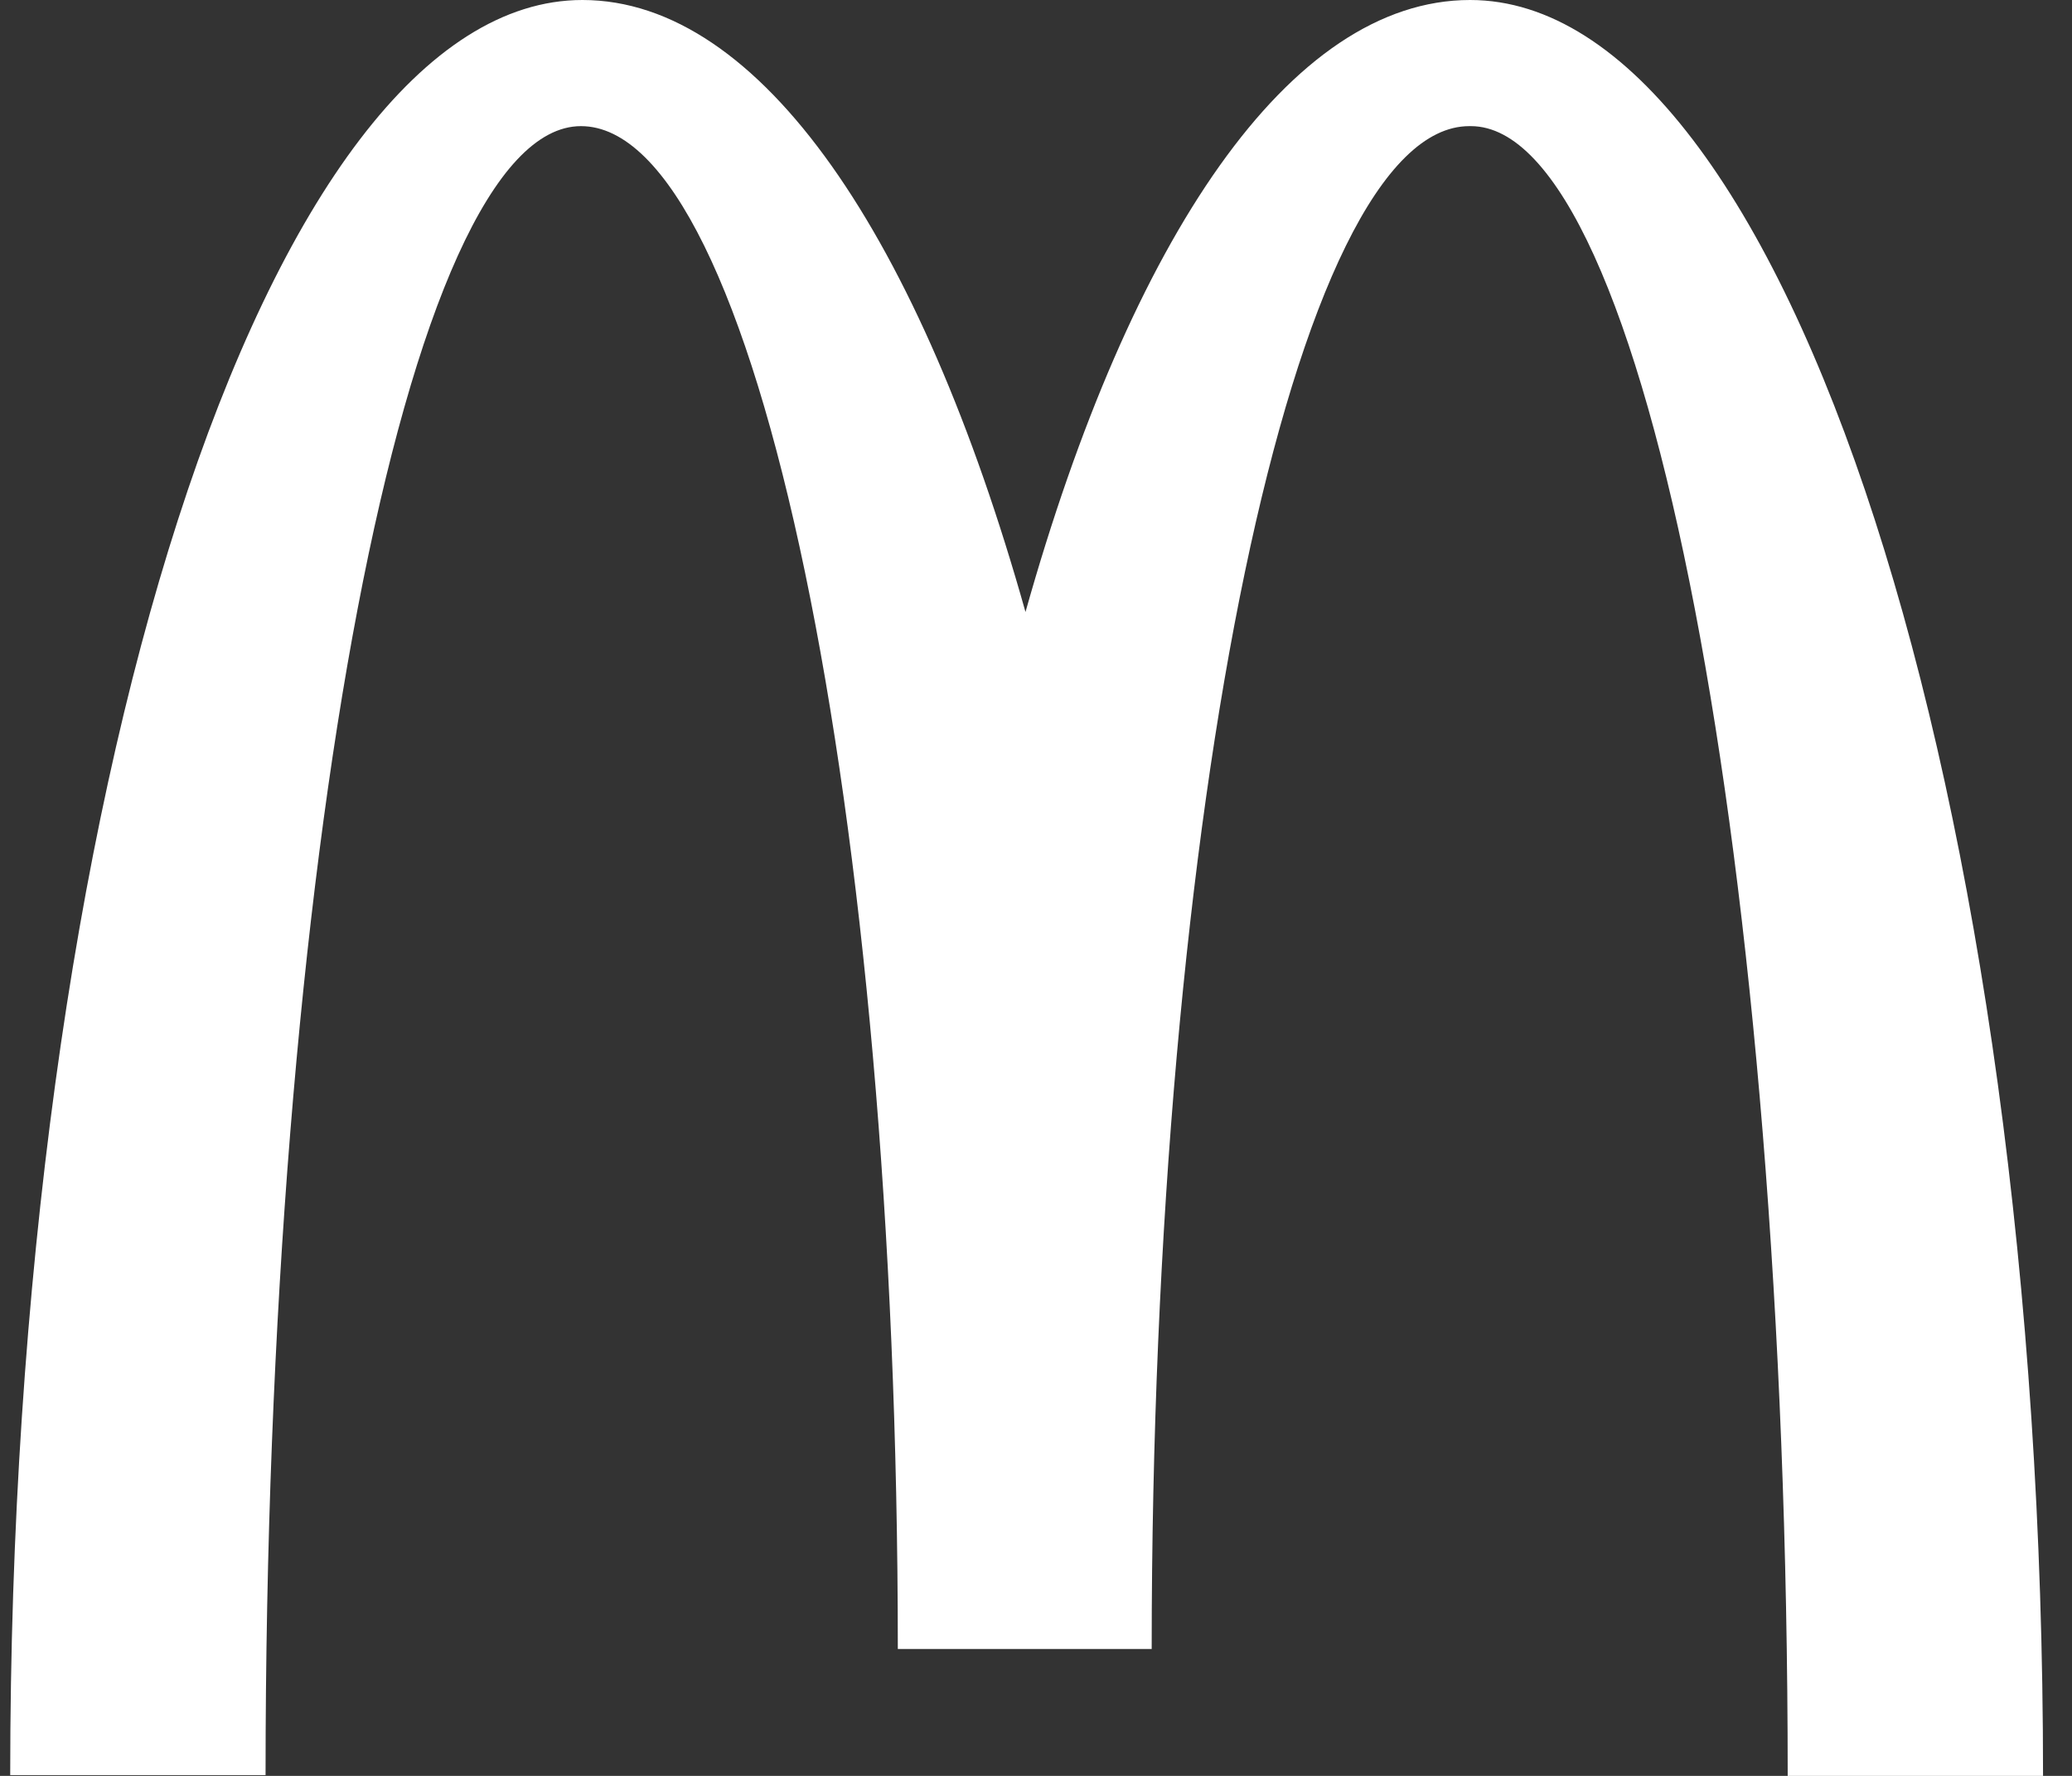 <svg width="42" height="36" viewBox="0 0 42 36" fill="none" xmlns="http://www.w3.org/2000/svg">
<rect x="0" y="0" width="42" height="36" fill="#333333" stroke="none"/>
<path d="M29.814 2.557C33.361 2.557 36.237 17.52 36.237 36H41.413C41.413 16.105 36.192 0 29.799 0C26.145 0 22.918 4.825 20.787 12.406C18.656 4.825 15.429 0 11.806 0C5.413 0 0.207 16.09 0.207 35.985H5.383C5.383 17.505 8.229 2.557 11.776 2.557C15.322 2.557 18.199 16.379 18.199 33.428H23.345C23.345 16.379 26.237 2.557 29.783 2.557" fill="white"/>
</svg>
